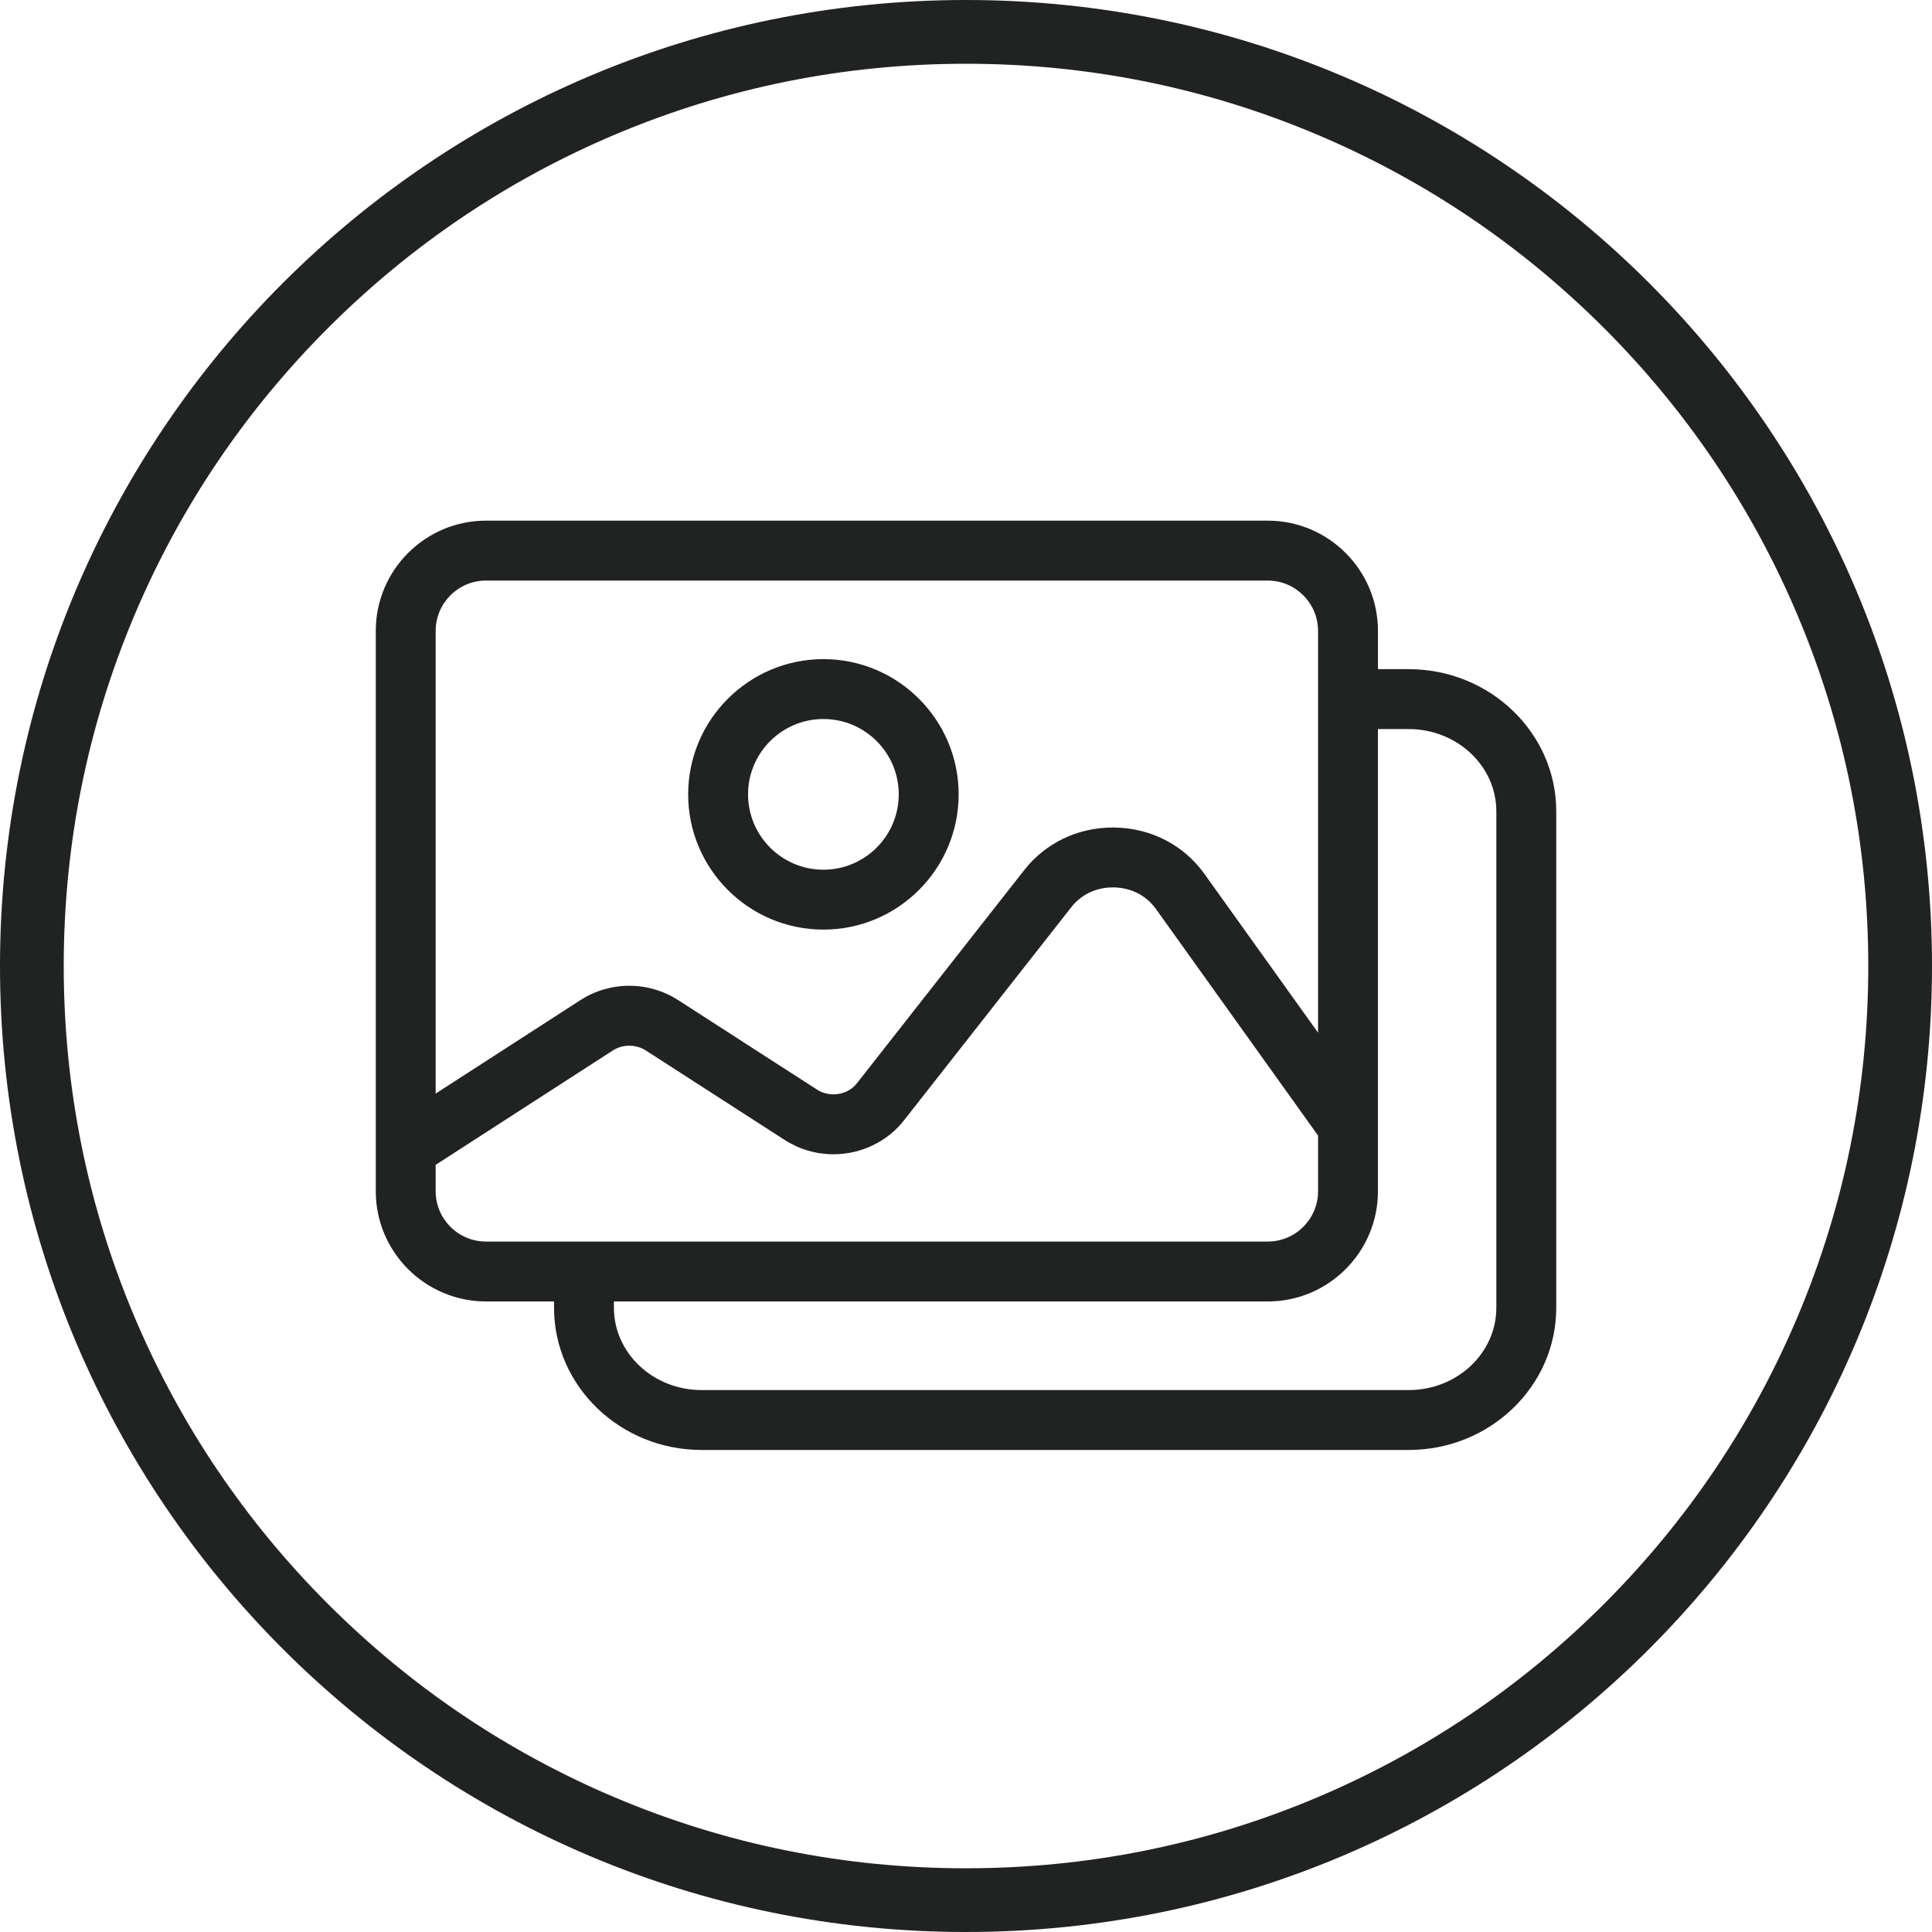 <svg viewBox="0 0 1000 1000" xmlns="http://www.w3.org/2000/svg" data-name="Layer 1" id="Layer_1">
  <defs>
    <style>
      .cls-1 {
        fill: #212322;
        stroke-width: 0px;
      }
    </style>
  </defs>
  <path d="M500,33c63.06,0,124.21,12.34,181.77,36.69,55.61,23.52,105.55,57.2,148.45,100.1,42.9,42.9,76.58,92.85,100.1,148.45,24.34,57.55,36.69,118.71,36.69,181.77s-12.34,124.21-36.69,181.77c-23.52,55.61-57.2,105.55-100.1,148.45-42.9,42.9-92.85,76.58-148.45,100.1-57.55,24.34-118.71,36.69-181.77,36.69s-124.21-12.34-181.77-36.69c-55.61-23.52-105.55-57.2-148.45-100.1-42.9-42.9-76.58-92.85-100.1-148.45-24.34-57.55-36.69-118.71-36.69-181.77s12.34-124.21,36.69-181.77c23.52-55.61,57.2-105.55,100.1-148.45,42.9-42.9,92.85-76.58,148.45-100.1,57.55-24.34,118.71-36.69,181.77-36.69M500,0C223.86,0,0,223.86,0,500s223.86,500,500,500,500-223.86,500-500S776.14,0,500,0h0Z" class="cls-1"></path>
  <path d="M363.13,750.5c-42.1,0-76.36-33-76.36-73.57v-3.3h-35.22c-31.46,0-57.05-25.59-57.05-57.05v-290.04c0-31.46,25.59-57.05,57.05-57.05h404.63c31.46,0,57.05,25.59,57.05,57.05v19.82h15.92c42.1,0,76.36,33,76.36,73.57v257c0,40.56-34.25,73.57-76.36,73.57h-366.01ZM317.77,676.93c0,23.47,20.35,42.57,45.36,42.57h366.01c25.01,0,45.36-19.1,45.36-42.57v-257c0-23.47-20.35-42.57-45.36-42.57h-15.92v239.23c0,31.46-25.59,57.05-57.05,57.05h-338.41v3.3ZM325.72,541.26c-3.08,0-6.03.85-8.52,2.46l-91.7,59.2v13.66c0,14.36,11.68,26.05,26.05,26.05h404.63c14.36,0,26.05-11.68,26.05-26.05v-28.8l-84.02-117.43c-4.88-6.81-12.72-10.83-21.52-11.03-.26,0-.51,0-.75,0-8.52,0-16.31,3.7-21.38,10.16l-86.65,110.4c-8.56,11-22.2,17.57-36.48,17.57-9.01,0-17.75-2.56-25.27-7.4l-71.91-46.34c-2.49-1.6-5.43-2.45-8.51-2.45ZM325.72,510.23c9.01,0,17.76,2.57,25.3,7.43l71.91,46.34c2.48,1.6,5.41,2.44,8.46,2.44,4.81,0,9.32-2.11,12.07-5.64l86.69-110.46c10.99-14,27.66-22.02,45.75-22.02.48,0,.97,0,1.46.02,18.65.41,35.43,9.15,46.04,23.98l58.82,82.19v-207.96c0-14.36-11.68-26.05-26.05-26.05H251.55c-14.36,0-26.05,11.68-26.05,26.05v239.48l74.89-48.35c7.55-4.87,16.31-7.45,25.34-7.45Z" class="cls-1"></path>
  <path d="M426.19,481.16c-38.6,0-70-31.4-70-70s31.4-70,70-70,70,31.4,70,70-31.4,70-70,70ZM426.19,372.16c-21.51,0-39,17.5-39,39s17.5,39,39,39,39-17.5,39-39-17.5-39-39-39Z" class="cls-1"></path>
</svg>